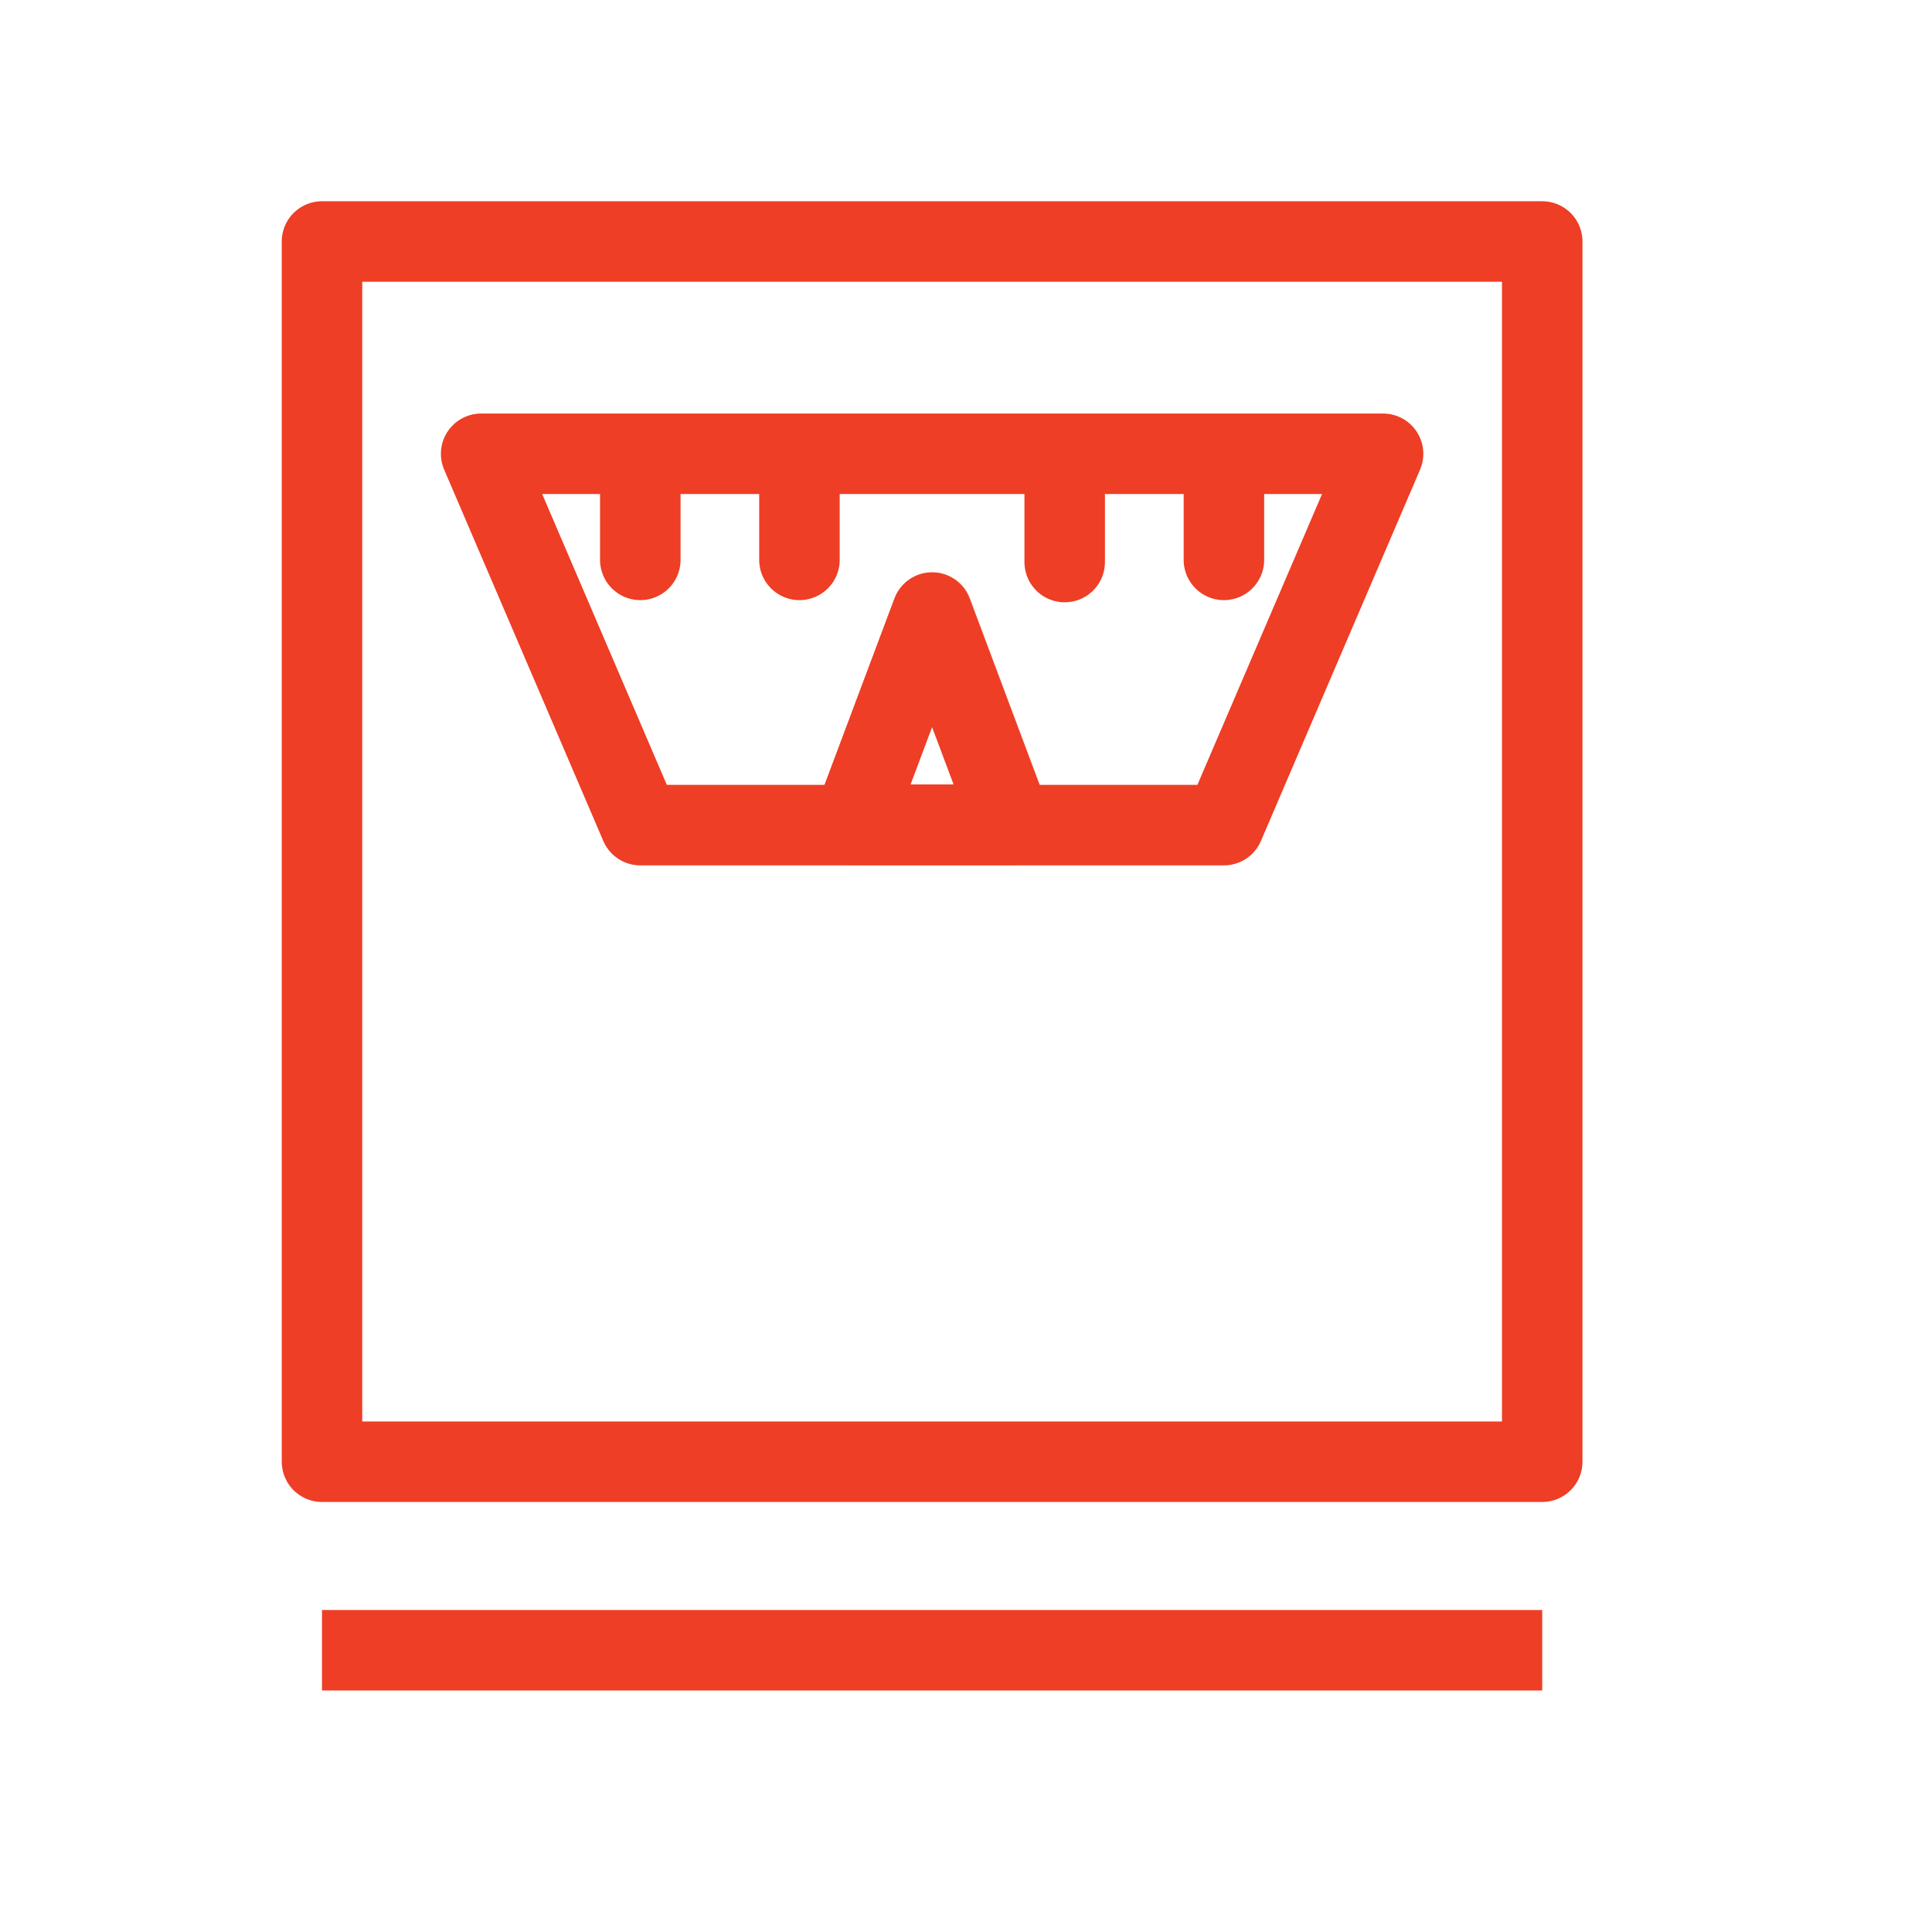 <svg width="24" height="24" viewBox="0 0 24 24" fill="none" xmlns="http://www.w3.org/2000/svg">
<line x1="4" y1="20.5" x2="19.158" y2="20.5" stroke="#EE3E25"/>
<path d="M7.954 5.637V6.955M9.931 5.637V6.955M13.226 5.664V6.982M15.204 5.637V6.955M5.977 5.637L7.954 10.25H15.204L17.181 5.637H5.977Z" stroke="#EE3E25" stroke-miterlimit="10" stroke-linecap="round" stroke-linejoin="round"/>
<path d="M19.158 3H4V18.158H19.158V3Z" stroke="#EE3E25" stroke-miterlimit="10" stroke-linecap="round" stroke-linejoin="round"/>
<path d="M12.567 10.245L11.579 7.609L10.59 10.245H12.567Z" stroke="#EE3E25" stroke-miterlimit="10" stroke-linecap="round" stroke-linejoin="round"/>
</svg>
